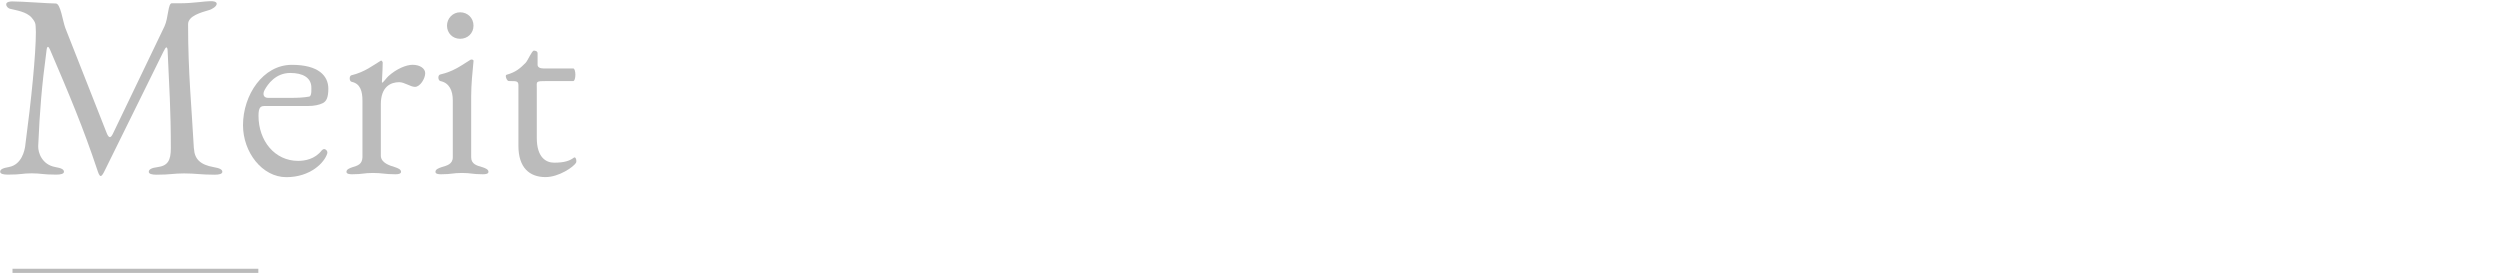 <svg viewBox="0 0 600 66" xmlns="http://www.w3.org/2000/svg"><g fill="#bbb"><path d="m46.55 35.64c.13 2.58 1.57 3.91 4.73 4.47 1.45.25 2.08.57 2.08 1.13 0 .5-.76.69-1.83.69-3.4 0-4.47-.31-7.37-.31-2.58 0-3.21.31-6.62.31-1.07 0-1.83-.19-1.83-.69 0-.57.63-.95 2.08-1.13 2.46-.31 3.21-1.58 3.21-4.54 0-9.07-.38-14.68-.76-23.19 0-.69-.13-1.01-.32-1.01-.13 0-.38.38-.69 1.01l-13.99 28.35c-.5 1.07-.82 1.51-1.07 1.51-.32 0-.57-.69-.88-1.64-3.28-9.83-6.55-17.64-11.28-28.67-.38-.88-.69-.94-.82 0-1.2 8.95-1.64 14.55-2.02 23.12-.06 1.64.95 4.47 4.1 5.04 1.45.25 2.08.57 2.08 1.13 0 .5-.76.69-1.83.69-3.4 0-3.59-.31-5.92-.31s-2.33.31-5.73.31c-1.07 0-1.83-.19-1.83-.69 0-.57.63-.88 2.08-1.13 3.15-.57 3.78-4.1 3.91-4.91 1.51-11.34 2.58-22.18 2.58-27.47 0-.63-.06-1.07-.06-1.45 0-.69-.25-1.2-.95-2.02-1.26-1.45-3.72-1.76-5.23-2.14-.38-.13-.88-.5-.88-1.07 0-.63 1.07-.69 1.45-.69 2.33 0 8.82.5 10.46.5 1.13 0 1.64 4.16 2.27 5.86l9.95 25.26c.25.63.5.95.76.95.19 0 .44-.25.69-.76l12.41-25.83c.95-2.02.82-5.54 1.76-5.54h2.27c2.71 0 5.73-.5 6.99-.5h.19c.38 0 1.32.06 1.32.63 0 .69-1.26 1.32-1.64 1.45-2.14.63-5.23 1.45-5.23 3.46 0 11.72.88 20.29 1.39 29.8z"/><path d="m78.8 21.28c0 2.08-.44 3.02-1.32 3.47-.88.44-2.14.69-3.53.69h-10.33c-1.01 0-1.58.19-1.58 2.33 0 6.05 3.91 10.84 9.51 10.84 1.57 0 4.03-.38 5.67-2.52.19-.19.38-.31.57-.31.44 0 .88.5.76 1.01-.63 2.21-4.03 5.73-9.83 5.73s-10.4-5.99-10.4-12.47c0-7.25 4.79-14.49 11.72-14.49 6.43 0 8.76 2.65 8.76 5.73zm-14.36 2.21h5.17c1.76 0 3.28-.06 4.6-.31.69-.13.5-2.08.5-2.52-.19-2.02-2.02-3.15-5.04-3.15-3.53 0-5.42 2.71-6.17 4.1-.44.82-.44 1.89.94 1.89z"/><path d="m91.4 37.41c.06 1.7 2.14 2.33 3.4 2.71.69.25 1.45.5 1.45 1.13 0 .5-.82.57-1.26.57h-.19c-2.46 0-3.09-.31-5.29-.31s-2.46.31-4.91.31h-.19c-.44 0-1.26-.06-1.26-.57 0-.63.76-.88 1.45-1.13 1.26-.38 2.33-.69 2.39-2.39v-13.55c0-2.27-.5-4.1-2.58-4.54-.63-.13-.63-1.45-.06-1.58 3.21-.76 5.29-2.46 6.99-3.46.06 0 .06-.06.13-.06.19 0 .31.25.38.44 0 .44-.06 2.71-.19 4.73q0 .13.06.13c.25 0 1.07-1.2 1.51-1.58 1.95-1.76 4.28-2.71 5.8-2.71 1.76 0 3.02.88 3.02 2.02 0 1.26-1.2 3.28-2.46 3.28-1.07 0-2.52-1.13-3.78-1.13-2.02 0-4.41 1.07-4.41 5.29v12.41z"/><path d="m115.78 40.12c.69.25 1.45.5 1.45 1.13 0 .5-.76.57-1.26.57h-.19c-2.46 0-2.71-.31-4.91-.31s-2.46.31-4.91.31h-.19c-.5 0-1.26-.06-1.26-.57 0-.63.76-.88 1.45-1.13 1.26-.38 2.71-.69 2.71-2.39v-13.67c0-2.27-.82-4.16-2.96-4.6-.63-.13-.69-1.45-.06-1.58 3.28-.76 5.1-2.21 7.25-3.53.13-.06.19-.06.31-.06.25 0 .44.13.44.32-.25 2.58-.57 5.67-.57 8.51v14.62c0 1.7 1.45 2.02 2.71 2.39zm-5.35-37.17c1.83 0 3.21 1.39 3.21 3.21s-1.39 3.15-3.21 3.15-3.15-1.39-3.15-3.15 1.39-3.21 3.15-3.21z"/><path d="m121.58 17.94c2.27-.63 3.28-1.58 4.54-2.83.57-.57 1.51-2.96 2.02-2.96.19 0 .88.06.88.63v2.77c0 .57.57.88 1.39.88h7.18c.31 0 .5.76.5 1.51s-.19 1.51-.5 1.51h-6.24c-2.9 0-2.52.06-2.52 1.76v11.91c0 4.66 2.21 5.92 4.16 5.92 2.46 0 3.72-.44 4.73-1.2.5-.38.76.88.5 1.26-.57.94-4.03 3.4-7.31 3.4-3.84 0-6.49-2.27-6.49-7.5v-14.62c0-1.2-1.07-.82-2.39-.94-.38-.06-.94-1.39-.44-1.51z"/></g><path d="m3 65h59" fill="none" stroke="#bbb" stroke-miterlimit="10"/><path d="m0 0h600v66h-600z" fill="none"/></svg>